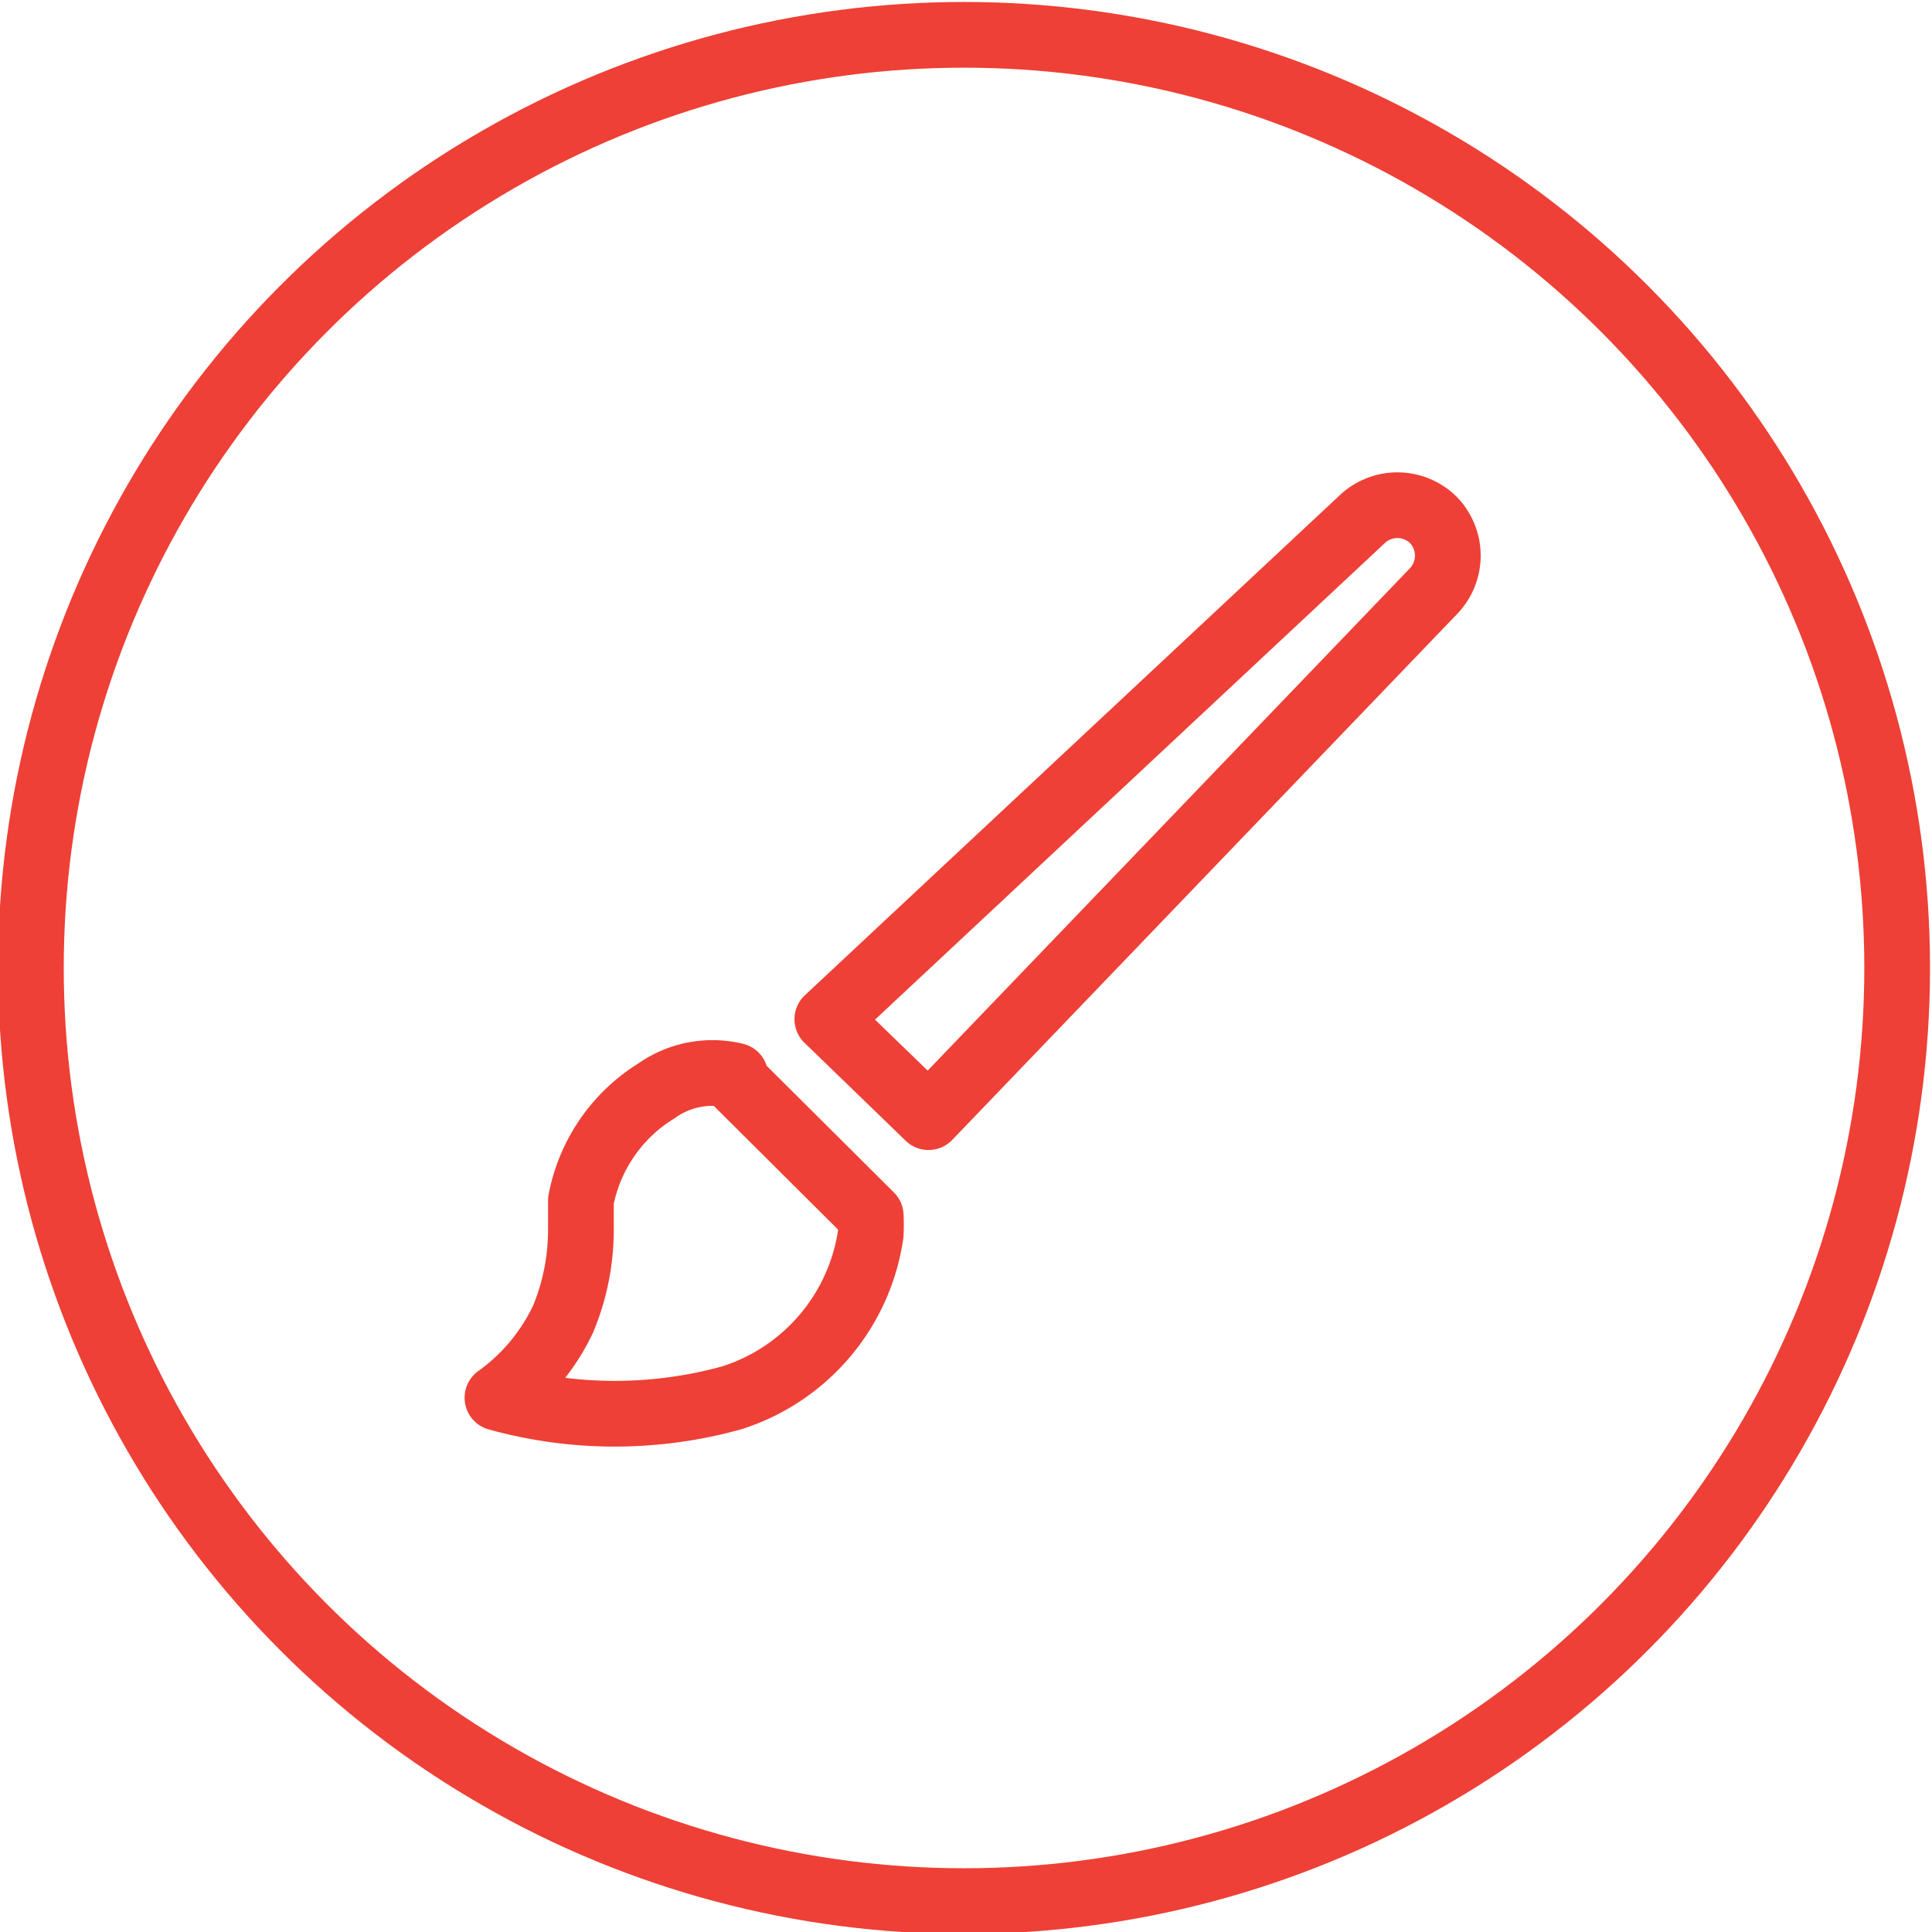 <svg viewBox="0 0 29.4 29.4" xmlns="http://www.w3.org/2000/svg"><g fill="none" stroke="#ee4036" stroke-linecap="round" stroke-linejoin="round"><circle cx="14.67" cy="14.73" r="14.2"/><path d="m11.14 16.4 2.11 2.1a2.7 2.7 0 0 1 0 .28 3.08 3.08 0 0 1 -2.11 2.49 6.67 6.67 0 0 1 -3.57 0 3.1 3.1 0 0 0 1-1.2 3.54 3.54 0 0 0 .27-1.36c0-.15 0-.29 0-.44a2.51 2.51 0 0 1 1.15-1.67 1.47 1.47 0 0 1 1.2-.23z"/><path d="m14.13 17 7.68-8a.78.78 0 0 0 0-1.09.78.78 0 0 0 -1.09 0l-8.13 7.6z"/></g></svg>